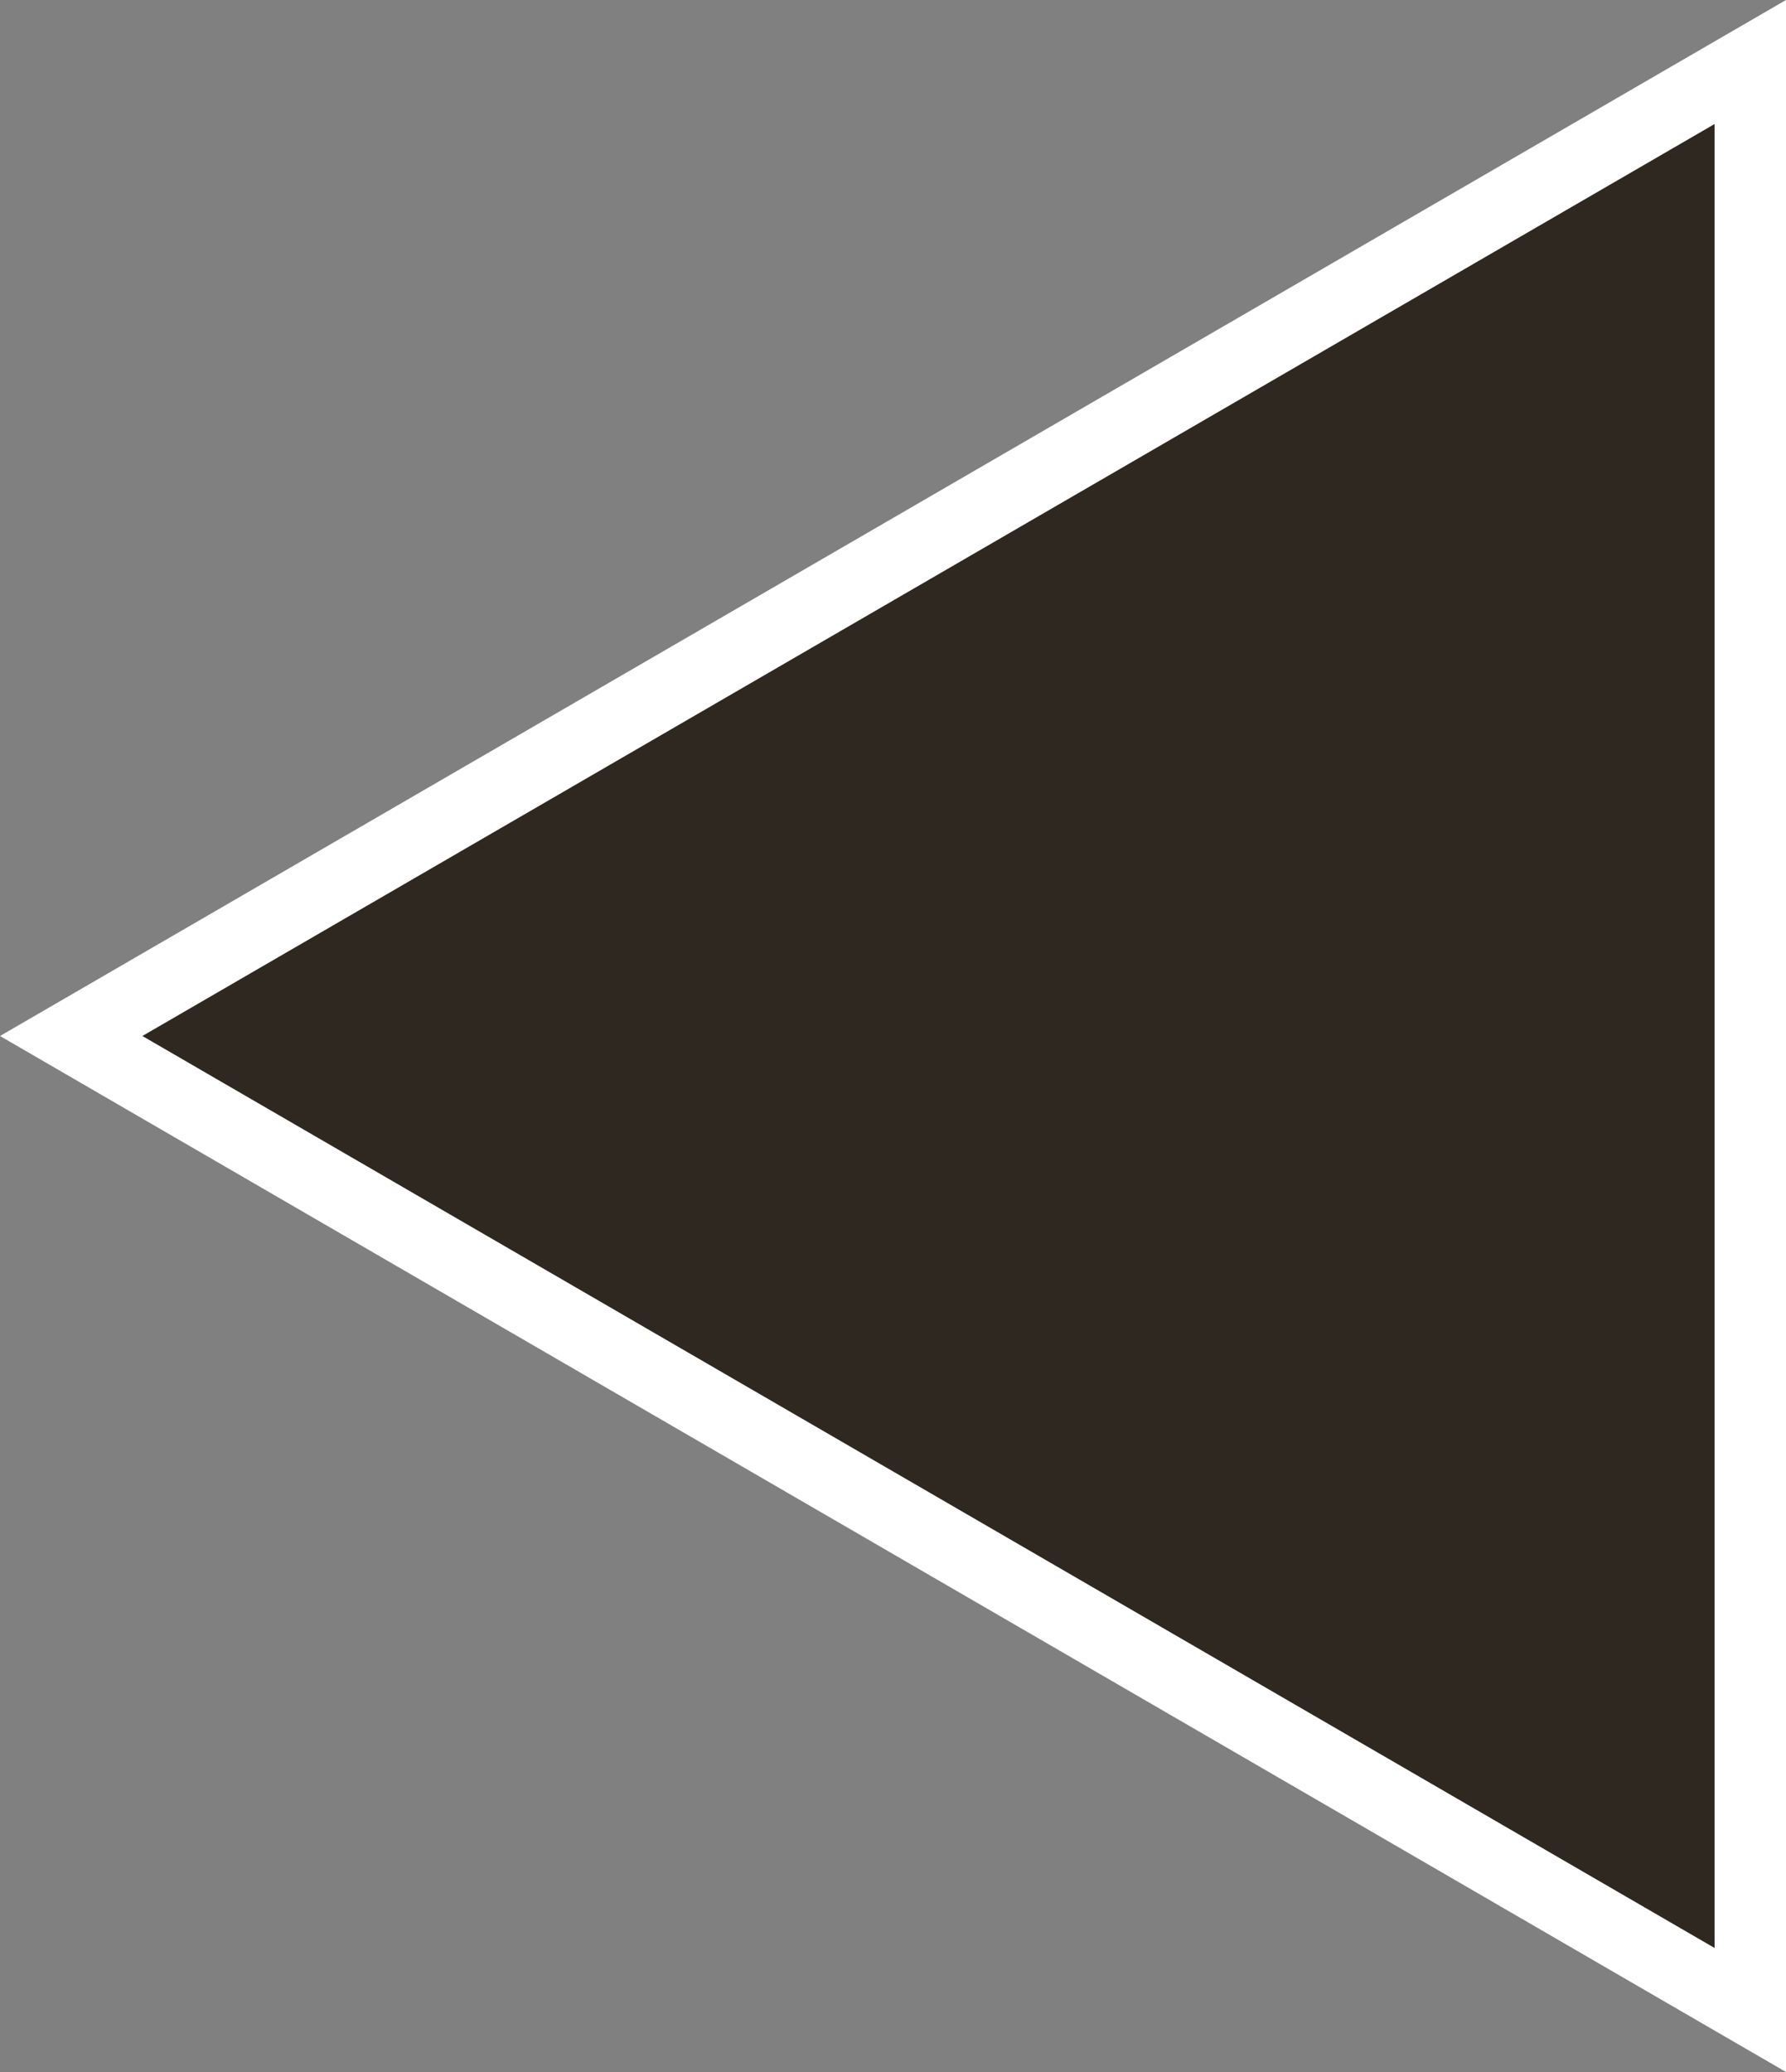 <svg xmlns="http://www.w3.org/2000/svg" width="25" height="29"><rect width="100%" height="100%" fill="#808080" stroke="none"/><g fill="#2e2820"><path d="M24.5.868v27.264L.997 14.5 24.5.868z"/><path d="M1.993 14.5L24 27.264V1.736L1.993 14.5M0 14.5L25 0v29L0 14.5z" fill="#fff"/></g></svg>